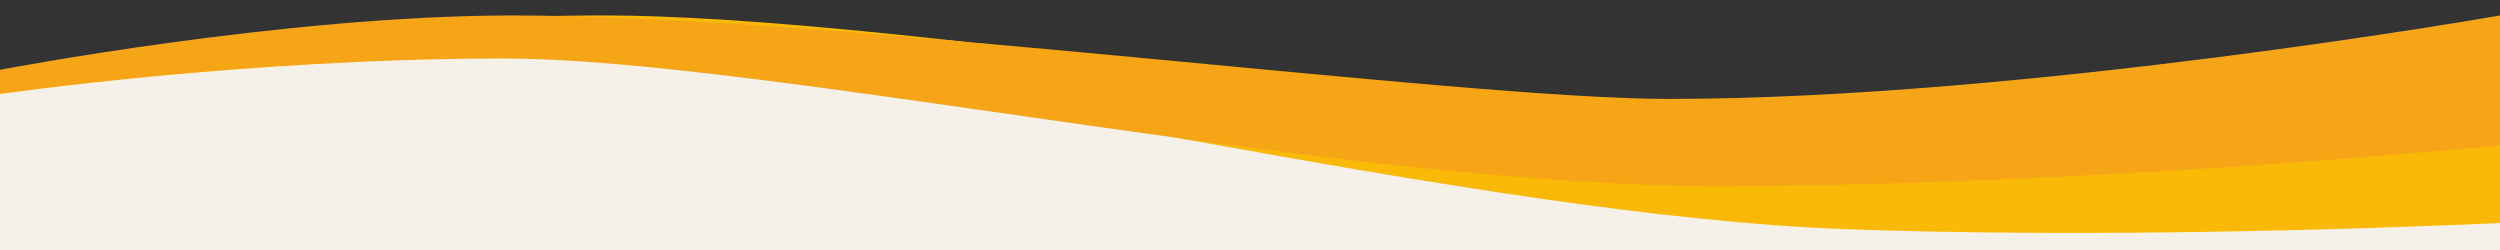<?xml version="1.0" encoding="utf-8"?>
<!-- Generator: Adobe Illustrator 16.0.0, SVG Export Plug-In . SVG Version: 6.00 Build 0)  -->
<!DOCTYPE svg PUBLIC "-//W3C//DTD SVG 1.1//EN" "http://www.w3.org/Graphics/SVG/1.1/DTD/svg11.dtd">
<svg version="1.1" id="Ebene_1" xmlns="http://www.w3.org/2000/svg" xmlns:xlink="http://www.w3.org/1999/xlink" x="0px" y="0px"
	 width="1200px" height="120px" viewBox="0 0 1200 120" enable-background="new 0 0 1200 120" xml:space="preserve">
<rect x="0" y="0" width="1200" height="120" fill="#333333" stroke="none"/>
<path fill="#F6F1E8" d="M1200,120V50.928c-80,10.029-384,25.492-505,19.176C574,63.79,472,41.685,371,26.685
	c-101-14.999-220-1.579-268,1.579C55,31.424,0,42.475,0,42.475V120H1200L1200,120z"/>
<path fill="#FAB906" d="M1200,49.855c-81.308,9.014-219.922,21.575-332.637,17.602C766.564,63.898,471.602,13.388,315.786,7.893
	C205.916,4.016,68.328,25.291,68.328,25.291L67.55,36.875c0,0,118.753-12.866,242.606-8.5
	c123.853,4.368,397.668,75.352,576.457,81.658c115.831,4.086,240.176,0.246,313.387-2.965V49.855z"/>
<path fill="#F5A516" d="M0,33.516c0,0,136-26.097,246-26.097c156,0,454,40.062,554.919,40.062C972,47.48,1200,7.419,1200,7.419
	V69.76c0,0-198,19.572-377,19.572S365.75,28.079,241.75,28.079S0,45.115,0,45.115V33.516z"/>
</svg>
